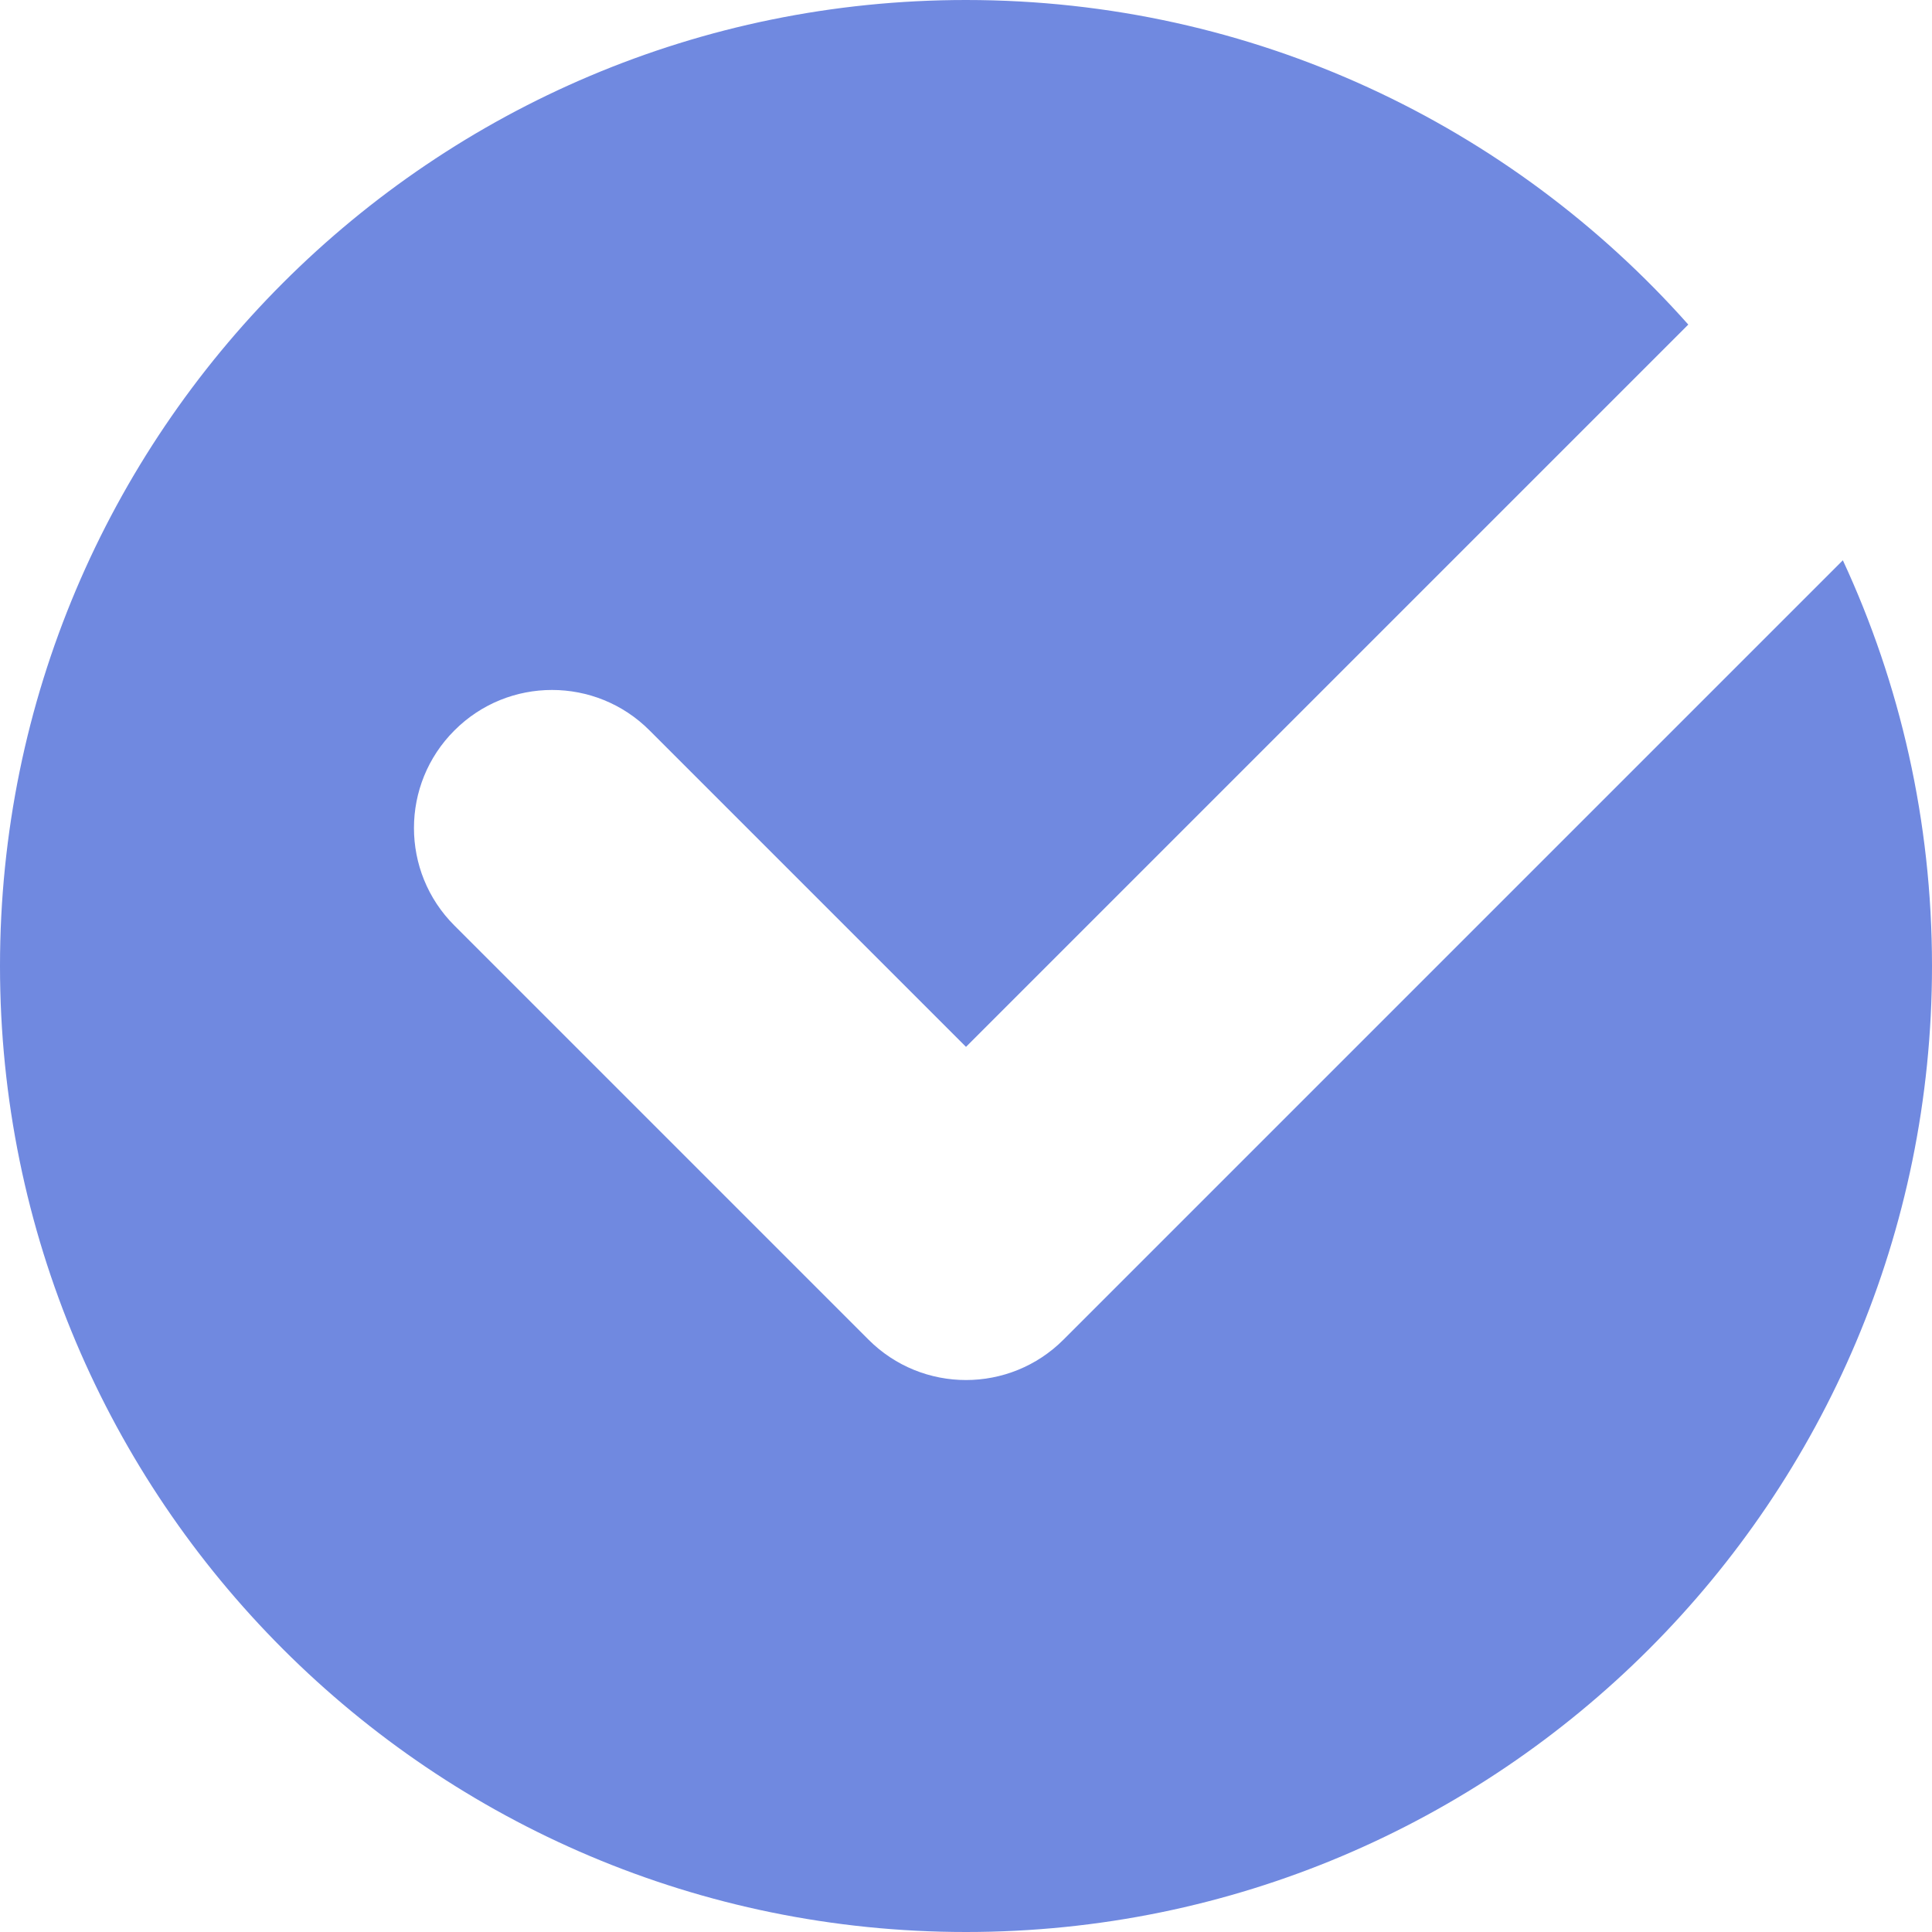 <svg width="14" height="14" viewBox="0 0 14 14" fill="none" xmlns="http://www.w3.org/2000/svg">
<path fill-rule="evenodd" clip-rule="evenodd" d="M12.234 2.352C10.952 0.909 9.082 0 7 0C3.134 0 0 3.134 0 7C0 10.866 3.134 14 7 14C10.866 14 14 10.866 14 7C14 5.95 13.769 4.954 13.354 4.06L7.707 9.707C7.317 10.098 6.683 10.098 6.293 9.707L3.293 6.707C2.902 6.317 2.902 5.683 3.293 5.293C3.683 4.902 4.317 4.902 4.707 5.293L7 7.586L12.234 2.352Z" fill="#7089E0"/>
</svg>
